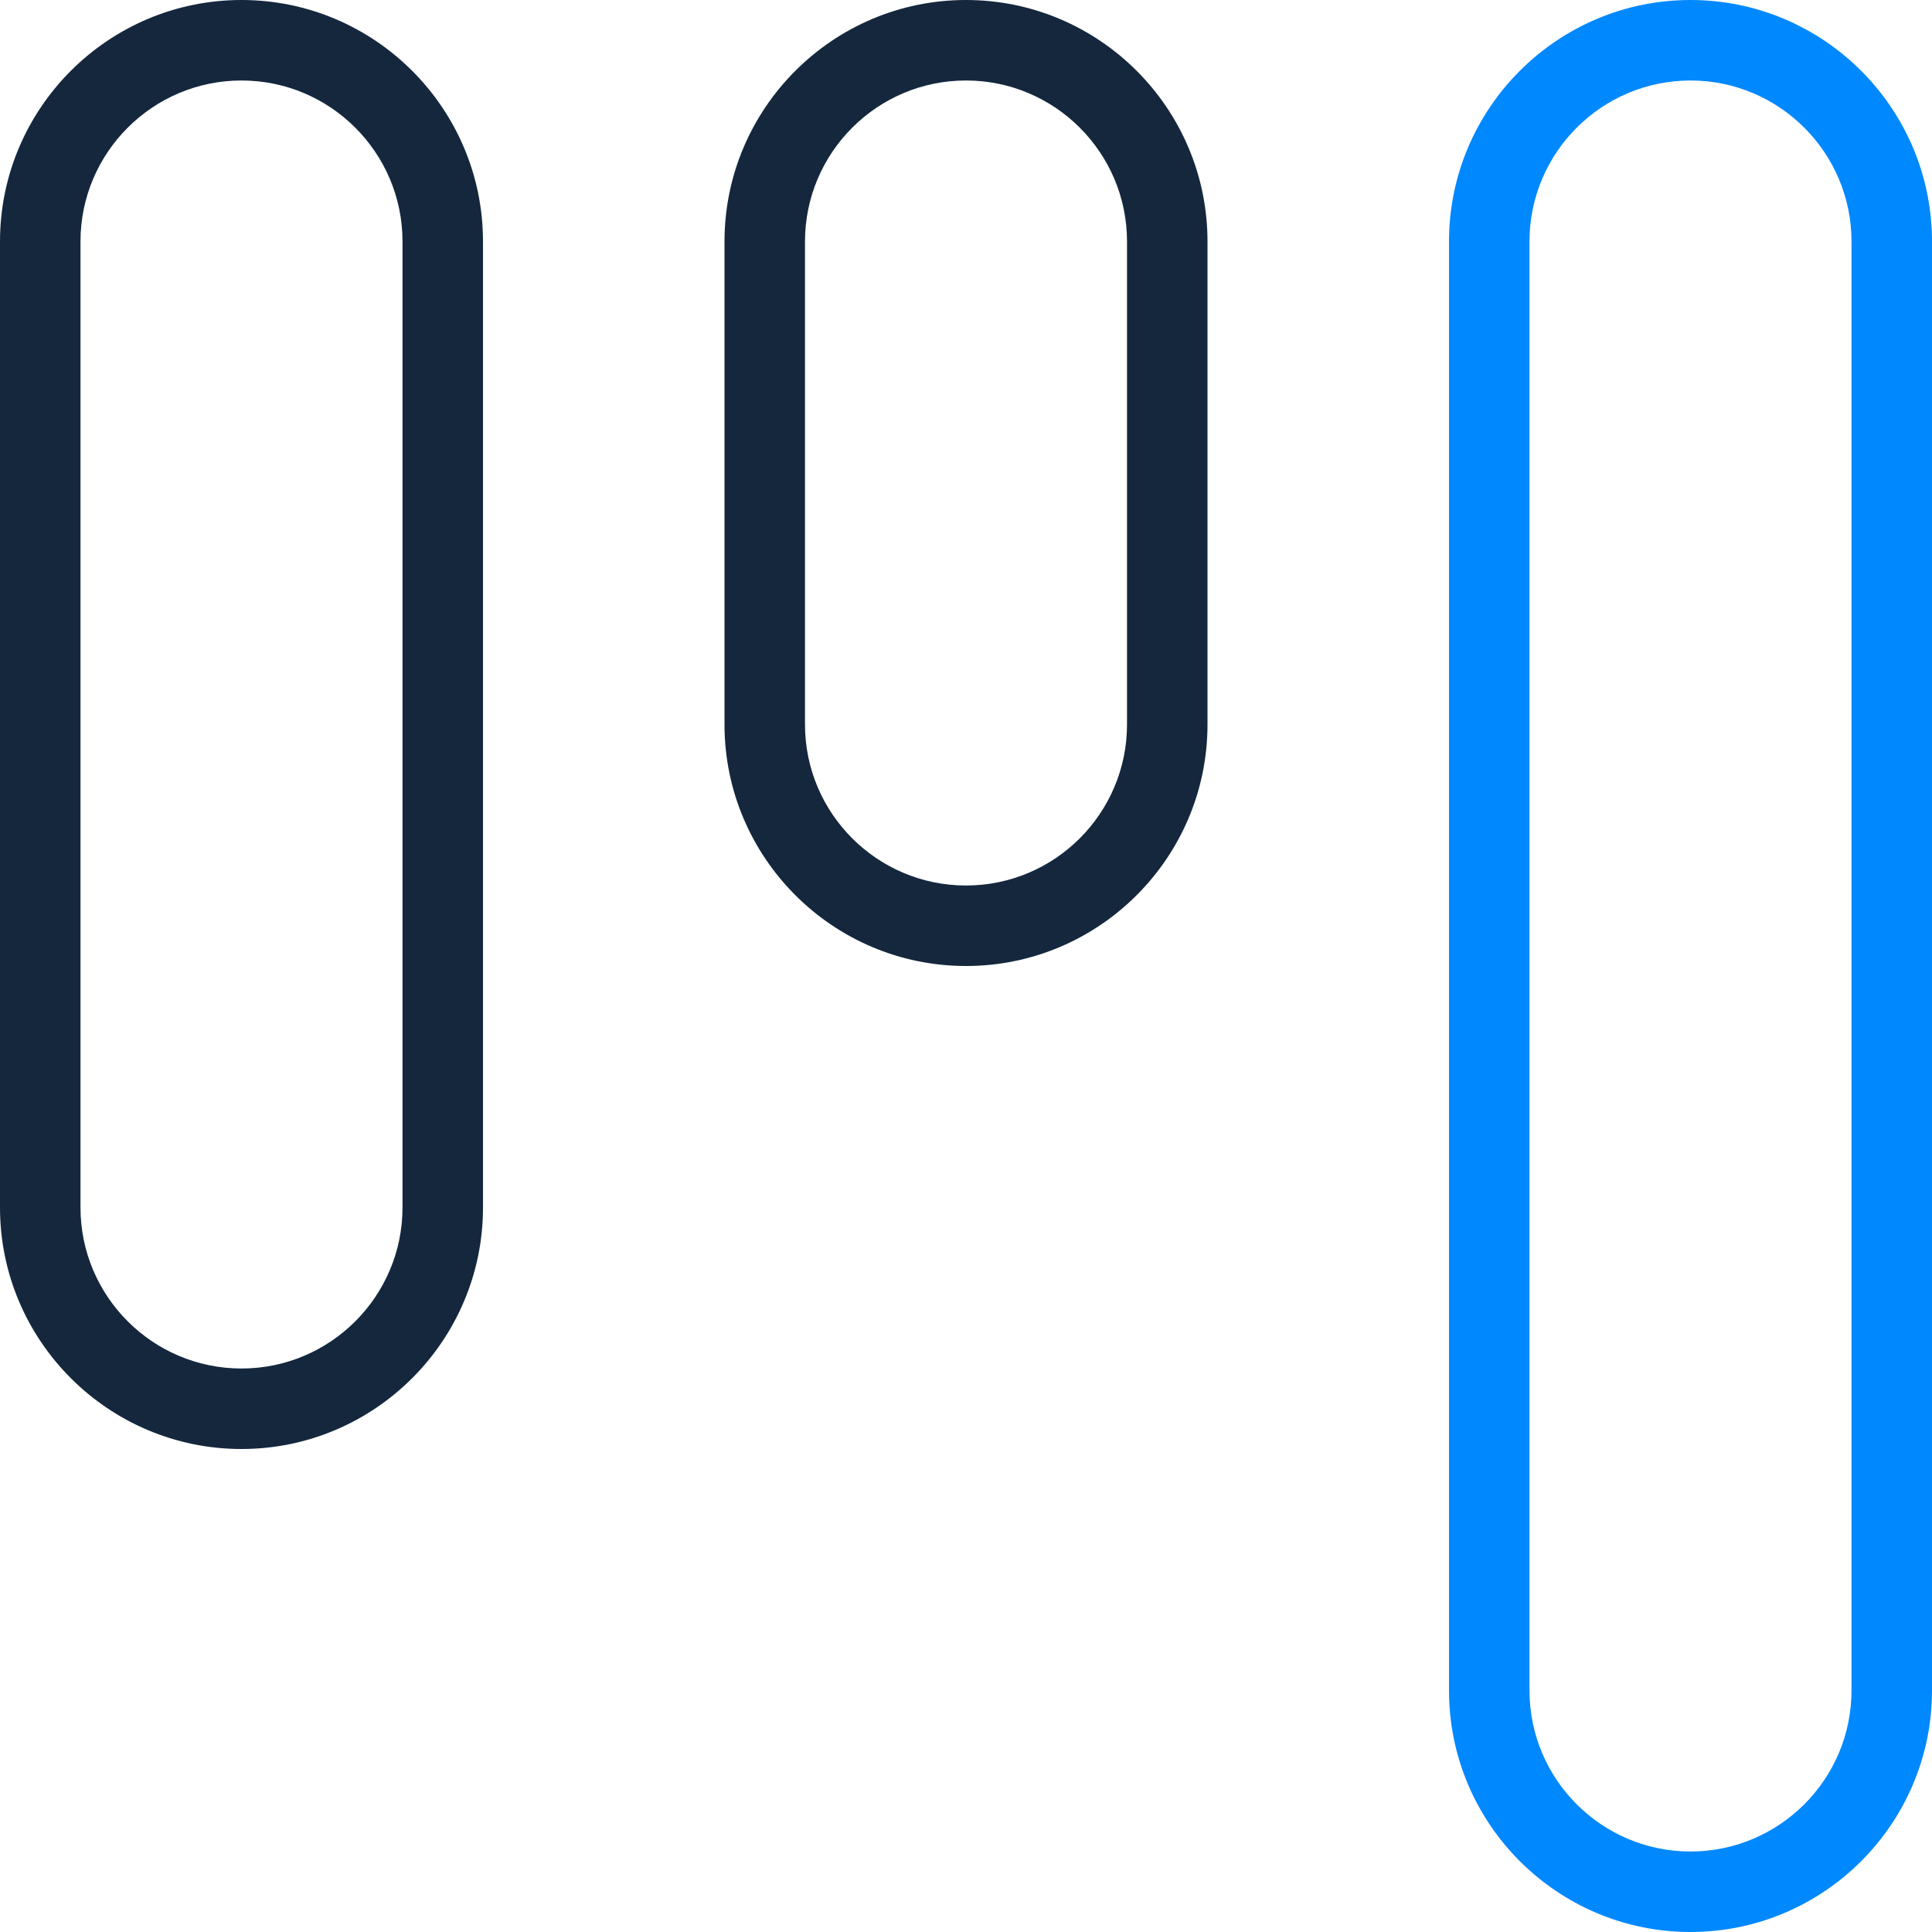 <svg width="80" height="80" viewBox="0 0 80 80" fill="none" xmlns="http://www.w3.org/2000/svg">
<g clip-path="url(#clip0_7446_60939)">
<path d="M10 0C4.487 0 0 4.487 0 10V50C0 55.513 4.487 60 10 60C15.513 60 20 55.513 20 50V10C20 4.487 15.513 0 10 0ZM16.667 50C16.667 53.677 13.677 56.667 10 56.667C6.323 56.667 3.333 53.677 3.333 50V10C3.333 6.323 6.323 3.333 10 3.333C13.677 3.333 16.667 6.323 16.667 10V50ZM40 0C34.487 0 30 4.487 30 10V30C30 35.513 34.487 40 40 40C45.513 40 50 35.513 50 30V10C50 4.487 45.513 0 40 0ZM46.667 30C46.667 33.677 43.677 36.667 40 36.667C36.323 36.667 33.333 33.677 33.333 30V10C33.333 6.323 36.323 3.333 40 3.333C43.677 3.333 46.667 6.323 46.667 10V30Z" fill="#14273D"/>
<path fill-rule="evenodd" clip-rule="evenodd" d="M70 0C64.487 0 60 4.487 60 10V70C60 75.513 64.487 80 70 80C75.513 80 80 75.513 80 70V10C80 4.487 75.513 0 70 0ZM70 76.667C73.677 76.667 76.667 73.677 76.667 70V10C76.667 6.323 73.677 3.333 70 3.333C66.323 3.333 63.333 6.323 63.333 10V70C63.333 73.677 66.323 76.667 70 76.667Z" fill="#0088FF"/>
</g>
<defs>
<clipPath id="clip0_7446_60939">
<rect width="80" height="80" fill="white"/>
</clipPath>
</defs>
</svg>
